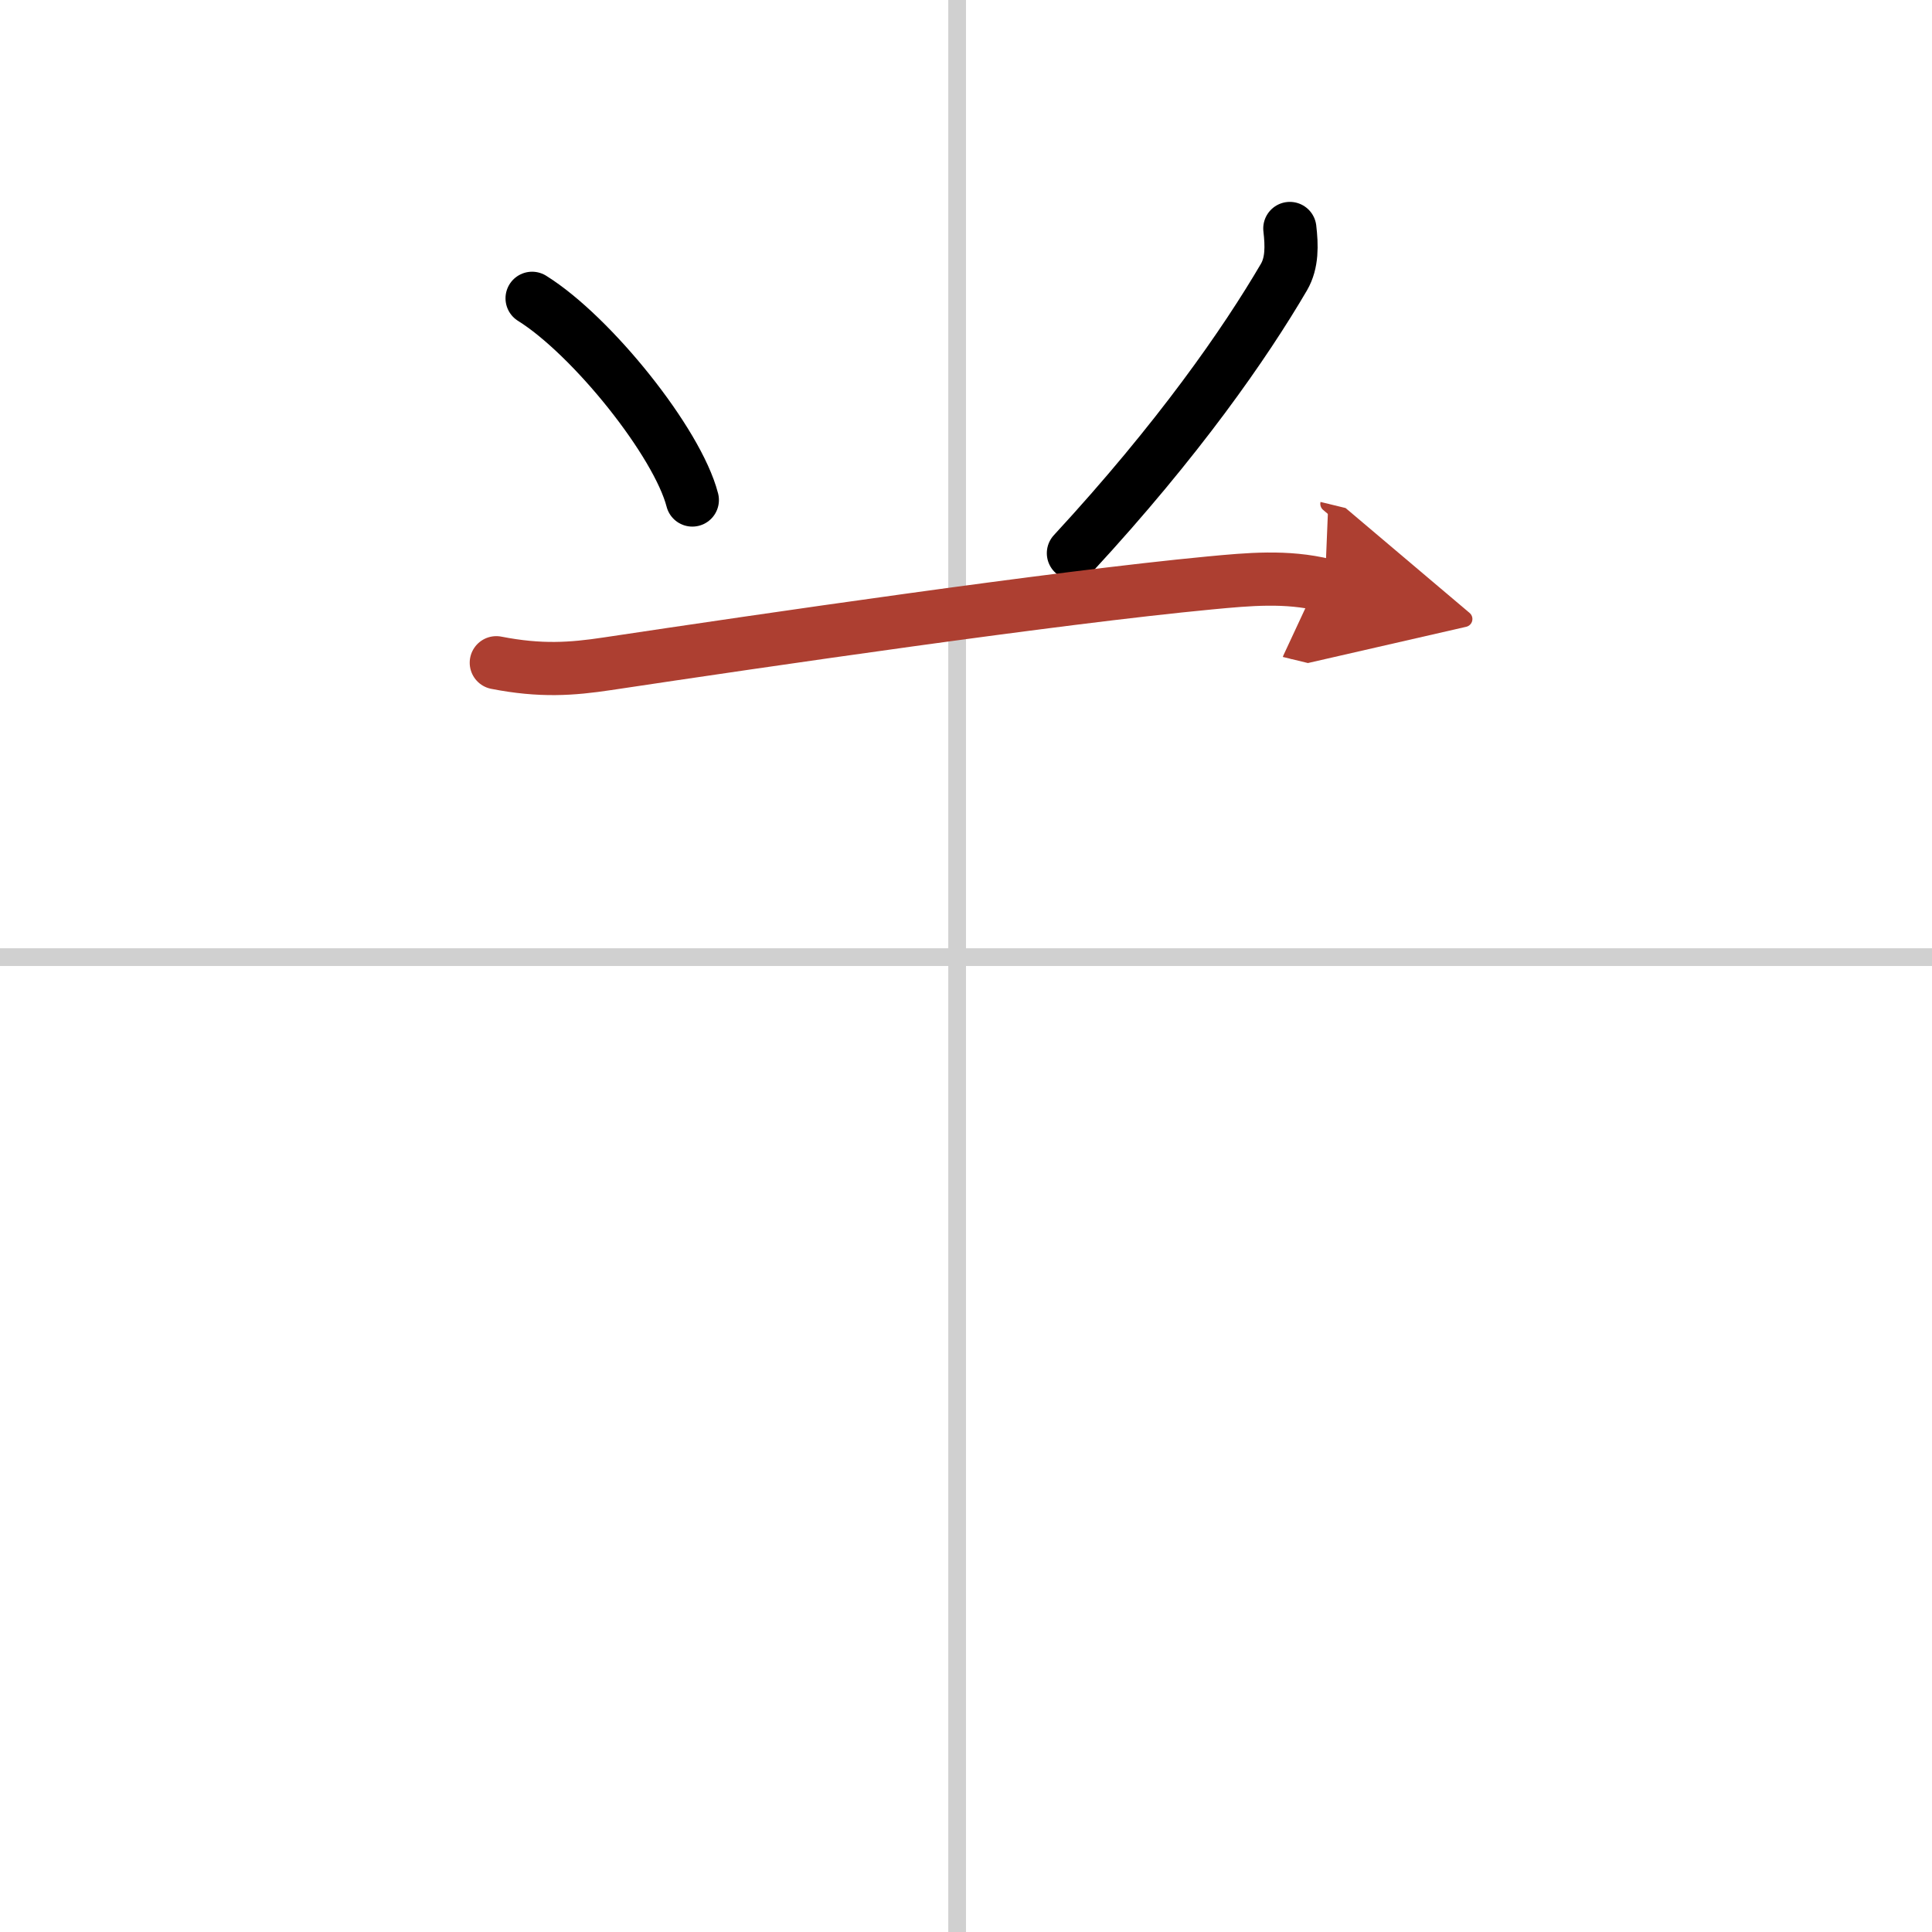 <svg width="400" height="400" viewBox="0 0 109 109" xmlns="http://www.w3.org/2000/svg"><defs><marker id="a" markerWidth="4" orient="auto" refX="1" refY="5" viewBox="0 0 10 10"><polyline points="0 0 10 5 0 10 1 5" fill="#ad3f31" stroke="#ad3f31"/></marker></defs><g fill="none" stroke="#000" stroke-linecap="round" stroke-linejoin="round" stroke-width="3"><rect width="100%" height="100%" fill="#fff" stroke="#fff"/><line x1="54" x2="54" y2="109" stroke="#d0d0d0" stroke-width="1"/><line x2="109" y1="54" y2="54" stroke="#d0d0d0" stroke-width="1"/><path d="m30.02 16.83c3.37 2.1 8.2 8.12 9.04 11.38"/><path d="m72.77 12.89c0.11 0.95 0.14 1.93-0.33 2.74-2.19 3.74-5.95 9.16-11.88 15.58"/><path d="m28 37.39c2.5 0.49 4.26 0.36 6.26 0.06 8.86-1.33 25.25-3.73 33.98-4.56 2.22-0.21 4.33-0.41 6.51 0.12" marker-end="url(#a)" stroke="#ad3f31"/></g></svg>
